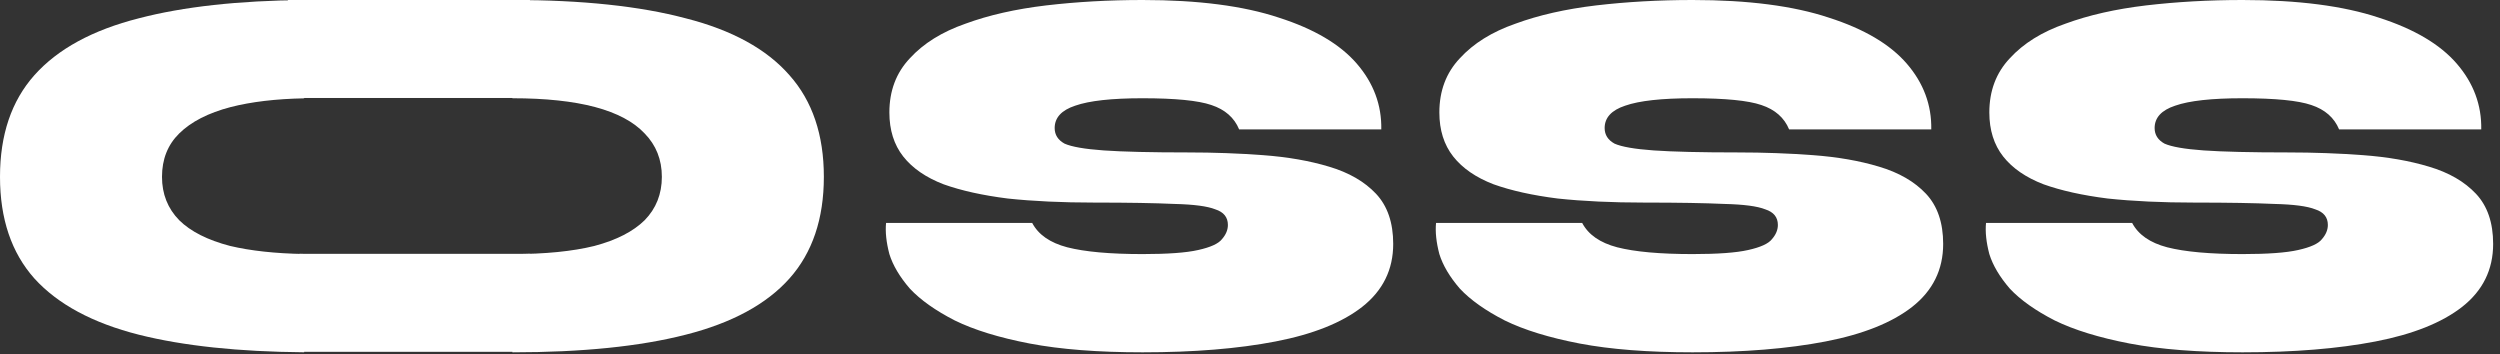 <svg width="120" height="17" viewBox="0 0 120 17" fill="none" xmlns="http://www.w3.org/2000/svg">
<rect x="0" y="0" width="120" height="17" fill="#333333" stroke="none"/>
<g clip-path="url(#clip0_1141_88)">
<path d="M42.531 10.7H49.545C49.841 11.263 50.402 11.654 51.227 11.87C52.074 12.087 53.279 12.196 54.845 12.196C56.051 12.196 56.94 12.131 57.511 12.001C58.104 11.87 58.485 11.697 58.654 11.48C58.844 11.263 58.939 11.036 58.939 10.797C58.939 10.429 58.739 10.179 58.337 10.049C57.956 9.897 57.3 9.811 56.368 9.789C55.438 9.746 54.158 9.724 52.528 9.724C50.984 9.724 49.598 9.659 48.371 9.529C47.165 9.377 46.139 9.149 45.292 8.846C44.446 8.521 43.801 8.076 43.356 7.513C42.912 6.949 42.69 6.244 42.69 5.399C42.69 4.358 43.018 3.491 43.674 2.797C44.33 2.081 45.218 1.529 46.34 1.138C47.461 0.726 48.752 0.434 50.212 0.26C51.693 0.087 53.237 0 54.845 0C57.511 0 59.69 0.282 61.383 0.846C63.076 1.388 64.324 2.125 65.128 3.057C65.932 3.989 66.323 5.041 66.302 6.212H59.479C59.246 5.648 58.802 5.258 58.146 5.041C57.511 4.824 56.411 4.716 54.845 4.716C53.364 4.716 52.285 4.835 51.608 5.073C50.952 5.29 50.624 5.648 50.624 6.147C50.624 6.472 50.783 6.721 51.1 6.895C51.439 7.046 52.063 7.155 52.973 7.22C53.904 7.285 55.258 7.317 57.035 7.317C58.262 7.317 59.458 7.361 60.621 7.447C61.806 7.534 62.864 7.719 63.795 8C64.747 8.282 65.498 8.716 66.049 9.301C66.599 9.887 66.874 10.689 66.874 11.708C66.874 12.944 66.376 13.952 65.382 14.732C64.409 15.491 63.023 16.044 61.224 16.391C59.426 16.738 57.3 16.911 54.845 16.911C52.708 16.911 50.899 16.77 49.418 16.488C47.958 16.207 46.763 15.838 45.832 15.383C44.901 14.906 44.181 14.396 43.674 13.854C43.187 13.291 42.859 12.738 42.69 12.196C42.542 11.632 42.489 11.133 42.531 10.7Z" fill="white"/>
<path d="M68.93 10.7H75.944C76.24 11.263 76.801 11.654 77.626 11.87C78.472 12.087 79.678 12.196 81.244 12.196C82.45 12.196 83.338 12.131 83.91 12.001C84.503 11.87 84.884 11.697 85.053 11.48C85.243 11.263 85.338 11.036 85.338 10.797C85.338 10.429 85.137 10.179 84.735 10.049C84.354 9.897 83.698 9.811 82.767 9.789C81.837 9.746 80.556 9.724 78.927 9.724C77.383 9.724 75.997 9.659 74.77 9.529C73.564 9.377 72.537 9.149 71.691 8.846C70.845 8.521 70.199 8.076 69.755 7.513C69.311 6.949 69.089 6.244 69.089 5.399C69.089 4.358 69.417 3.491 70.073 2.797C70.729 2.081 71.617 1.529 72.739 1.138C73.86 0.726 75.15 0.434 76.61 0.26C78.092 0.087 79.636 0 81.244 0C83.91 0 86.089 0.282 87.782 0.846C89.475 1.388 90.723 2.125 91.527 3.057C92.331 3.989 92.722 5.041 92.701 6.212H85.878C85.645 5.648 85.201 5.258 84.545 5.041C83.91 4.824 82.81 4.716 81.244 4.716C79.763 4.716 78.684 4.835 78.007 5.073C77.351 5.29 77.023 5.648 77.023 6.147C77.023 6.472 77.182 6.721 77.499 6.895C77.838 7.046 78.462 7.155 79.372 7.22C80.303 7.285 81.657 7.317 83.434 7.317C84.661 7.317 85.857 7.361 87.02 7.447C88.205 7.534 89.263 7.719 90.194 8C91.146 8.282 91.897 8.716 92.448 9.301C92.998 9.887 93.272 10.689 93.272 11.708C93.272 12.944 92.775 13.952 91.781 14.732C90.808 15.491 89.421 16.044 87.623 16.391C85.825 16.738 83.698 16.911 81.244 16.911C79.107 16.911 77.298 16.77 75.817 16.488C74.357 16.207 73.162 15.838 72.231 15.383C71.3 14.906 70.58 14.396 70.073 13.854C69.586 13.291 69.258 12.738 69.089 12.196C68.941 11.632 68.888 11.133 68.93 10.7Z" fill="white"/>
<path d="M95.329 10.7H102.343C102.639 11.263 103.2 11.654 104.025 11.87C104.871 12.087 106.077 12.196 107.643 12.196C108.849 12.196 109.737 12.131 110.309 12.001C110.902 11.87 111.283 11.697 111.452 11.48C111.642 11.263 111.737 11.036 111.737 10.797C111.737 10.429 111.536 10.179 111.134 10.049C110.753 9.897 110.097 9.811 109.166 9.789C108.236 9.746 106.955 9.724 105.326 9.724C103.782 9.724 102.396 9.659 101.169 9.529C99.963 9.377 98.936 9.149 98.09 8.846C97.244 8.521 96.598 8.076 96.154 7.513C95.71 6.949 95.488 6.244 95.488 5.399C95.488 4.358 95.816 3.491 96.472 2.797C97.127 2.081 98.016 1.529 99.138 1.138C100.259 0.726 101.549 0.434 103.009 0.26C104.491 0.087 106.035 0 107.643 0C110.309 0 112.488 0.282 114.181 0.846C115.873 1.388 117.122 2.125 117.926 3.057C118.73 3.989 119.121 5.041 119.1 6.212H112.277C112.044 5.648 111.599 5.258 110.944 5.041C110.309 4.824 109.209 4.716 107.643 4.716C106.162 4.716 105.083 4.835 104.406 5.073C103.75 5.29 103.422 5.648 103.422 6.147C103.422 6.472 103.581 6.721 103.898 6.895C104.237 7.046 104.861 7.155 105.771 7.22C106.702 7.285 108.056 7.317 109.833 7.317C111.06 7.317 112.256 7.361 113.419 7.447C114.604 7.534 115.662 7.719 116.593 8C117.545 8.282 118.296 8.716 118.846 9.301C119.397 9.887 119.671 10.689 119.671 11.708C119.671 12.944 119.174 13.952 118.18 14.732C117.207 15.491 115.82 16.044 114.022 16.391C112.224 16.738 110.097 16.911 107.643 16.911C105.506 16.911 103.697 16.77 102.216 16.488C100.756 16.207 99.561 15.838 98.629 15.383C97.699 14.906 96.979 14.396 96.472 13.854C95.985 13.291 95.657 12.738 95.488 12.196C95.34 11.632 95.287 11.133 95.329 10.7Z" fill="white"/>
<path fill-rule="evenodd" clip-rule="evenodd" d="M24.596 0V4.716C26.183 4.716 27.506 4.857 28.564 5.138C29.621 5.42 30.415 5.843 30.944 6.407C31.494 6.971 31.769 7.664 31.769 8.488C31.769 9.312 31.494 10.006 30.944 10.57C30.394 11.112 29.59 11.524 28.532 11.805C27.474 12.066 26.162 12.196 24.596 12.196V16.911C27.939 16.911 30.711 16.63 32.911 16.066C35.133 15.502 36.794 14.602 37.894 13.367C38.995 12.131 39.545 10.505 39.545 8.488C39.545 6.472 38.995 4.846 37.894 3.61C36.794 2.352 35.133 1.442 32.911 0.878C30.711 0.293 27.939 0 24.596 0Z" fill="white"/>
<path fill-rule="evenodd" clip-rule="evenodd" d="M14.599 0.002C11.446 0.028 8.801 0.321 6.665 0.878C4.443 1.442 2.772 2.352 1.65 3.61C0.55 4.846 0 6.472 0 8.488C0 10.505 0.55 12.131 1.65 13.366C2.772 14.602 4.443 15.502 6.665 16.066C8.801 16.603 11.446 16.884 14.599 16.909V12.192C13.218 12.168 12.033 12.039 11.044 11.805C9.965 11.524 9.151 11.112 8.601 10.569C8.051 10.006 7.776 9.312 7.776 8.488C7.776 7.643 8.051 6.949 8.601 6.407C9.172 5.843 9.997 5.42 11.076 5.138C12.063 4.886 13.238 4.746 14.599 4.72V0.002Z" fill="white"/>
<path d="M25.438 0H13.825V4.703H25.438V0Z" fill="white"/>
<path d="M25.438 12.184H14.378V16.887H25.438V12.184Z" fill="white"/>
</g>
<defs>
<clipPath id="clip0_1141_88">
<rect width="120" height="17" fill="white"/>
</clipPath>
</defs>
</svg>
